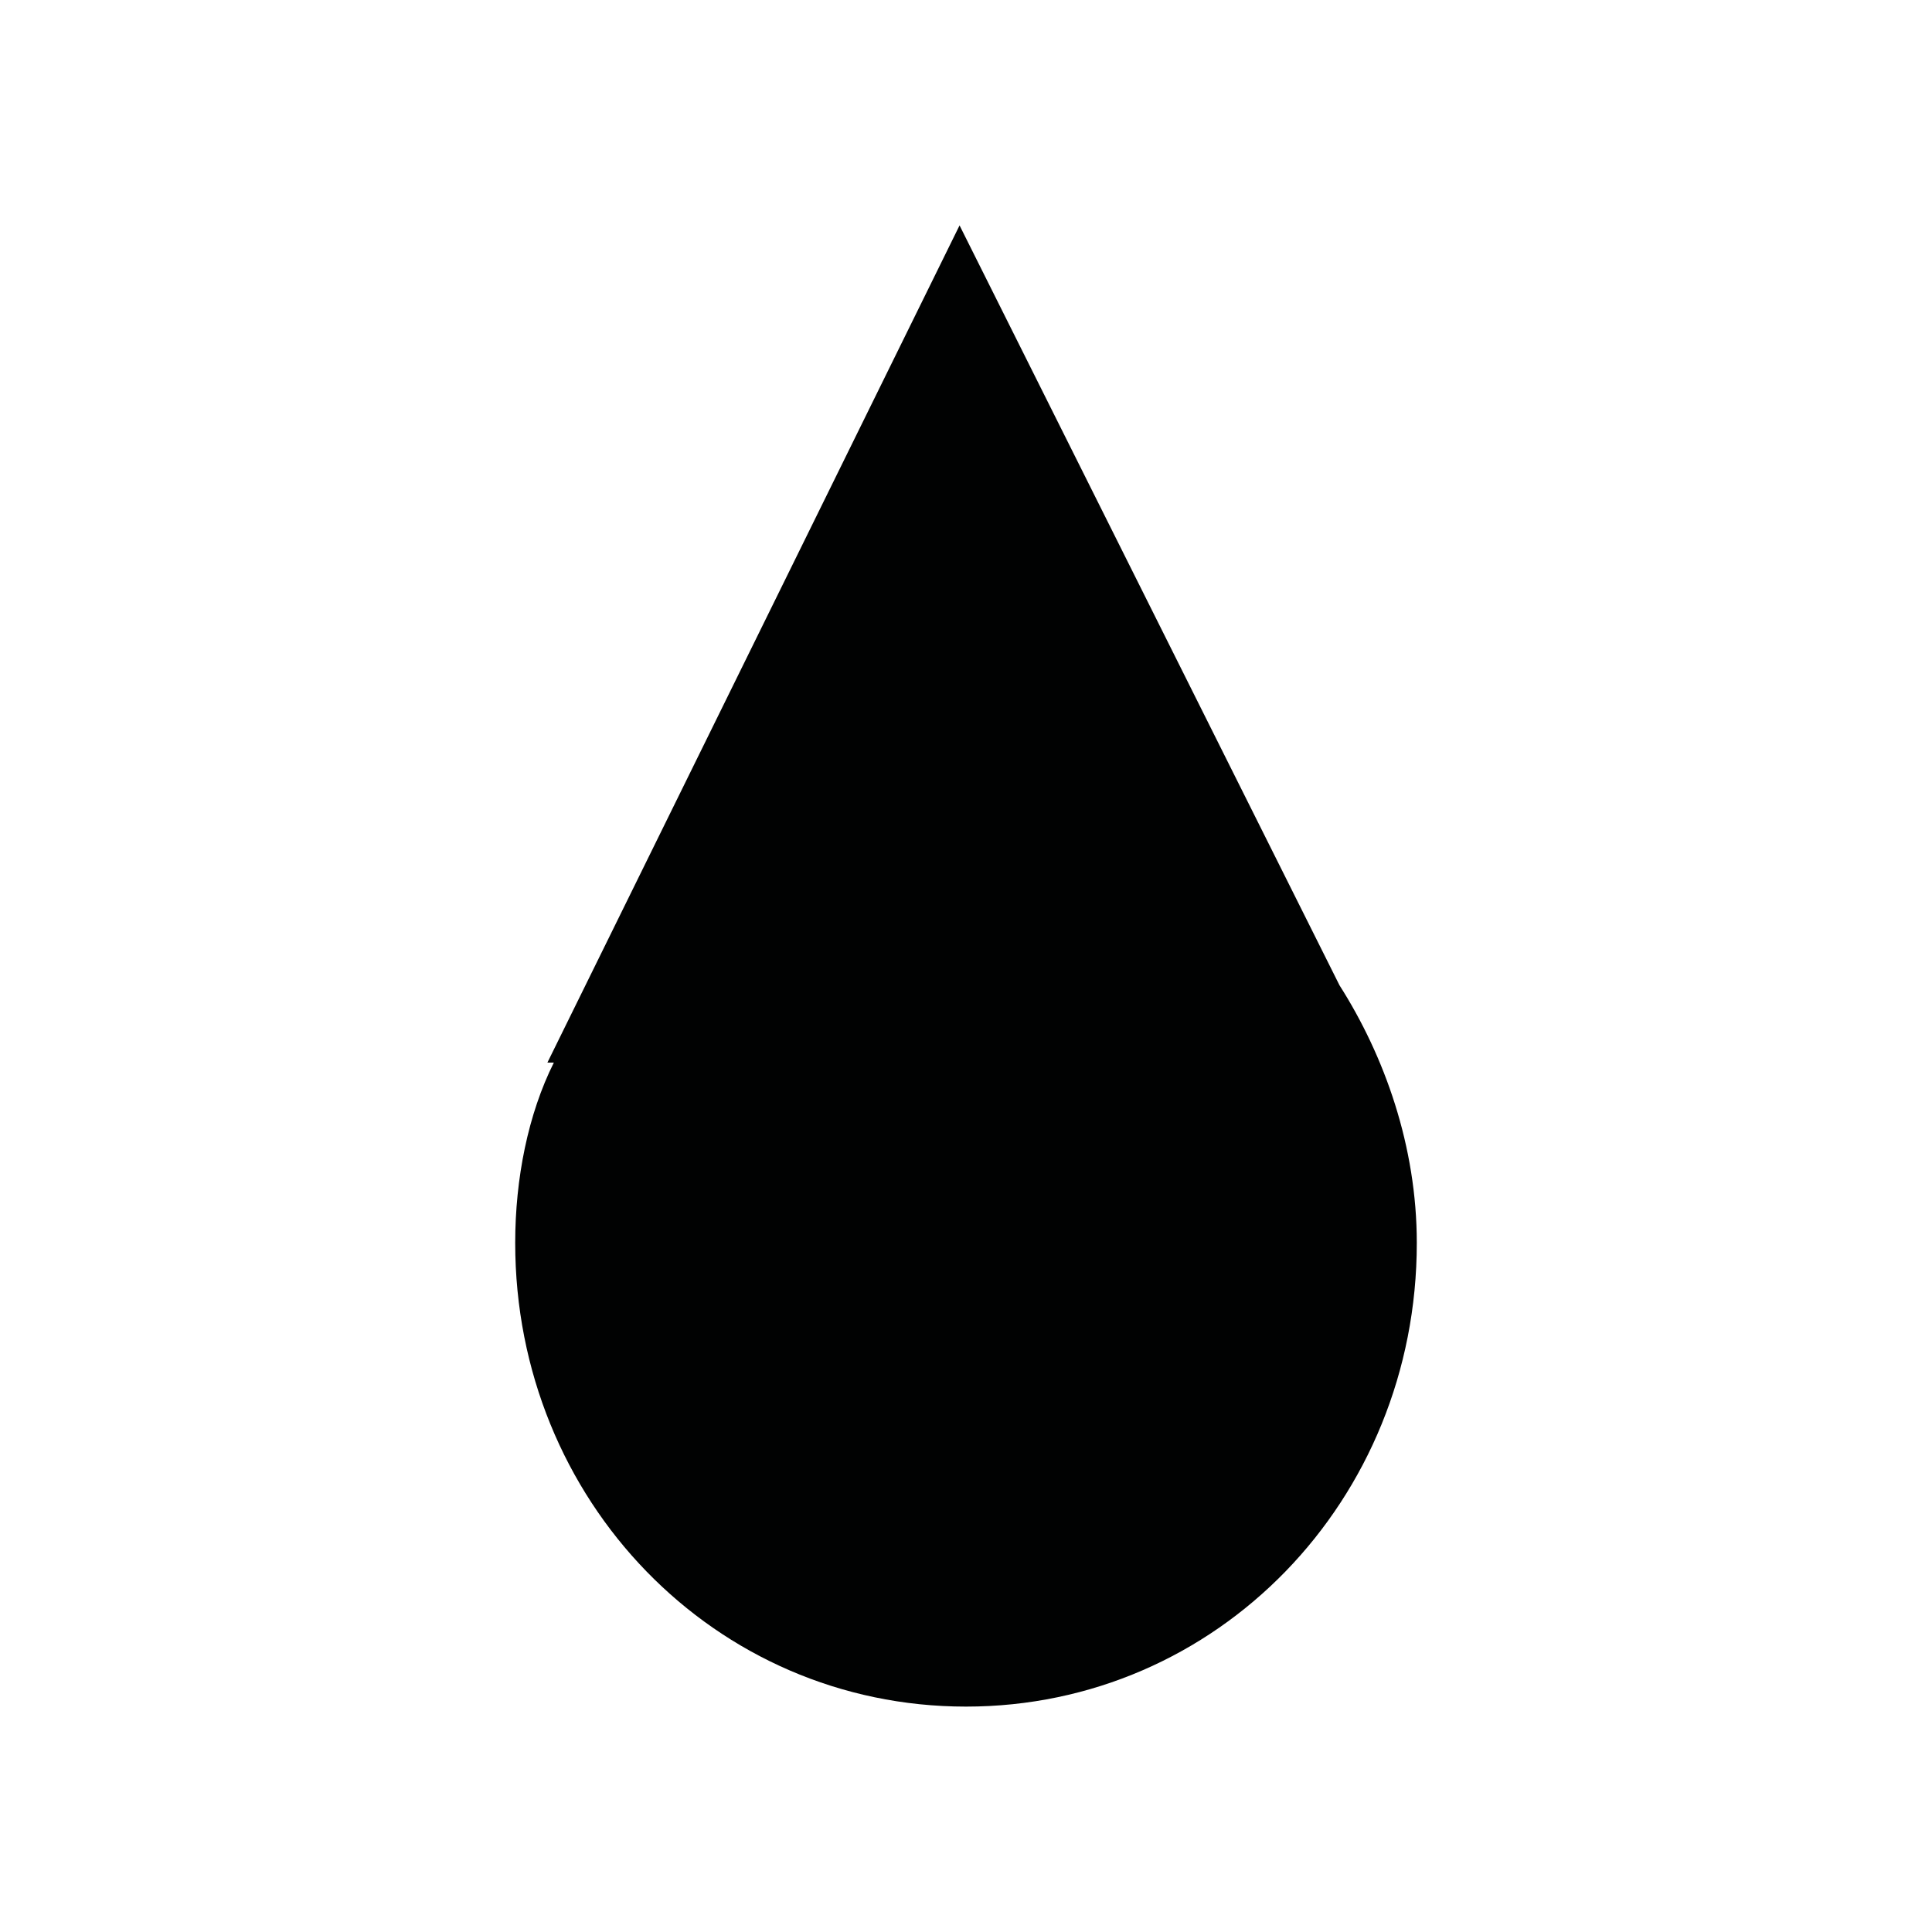 <svg version="1.1" id="Calque_1" xmlns="http://www.w3.org/2000/svg" x="0" y="0" viewBox="0 0 30 30" xml:space="preserve">
  <path d="M20.8 15.3L14.9 3.5l-6.4 13h.1c-.4.8-.6 1.8-.6 2.8 0 4 3.1 7.2 7 7.2s7-3.2 7-7.2c0-1.5-.5-2.9-1.2-4z" fill="#010202"/>
</svg>
